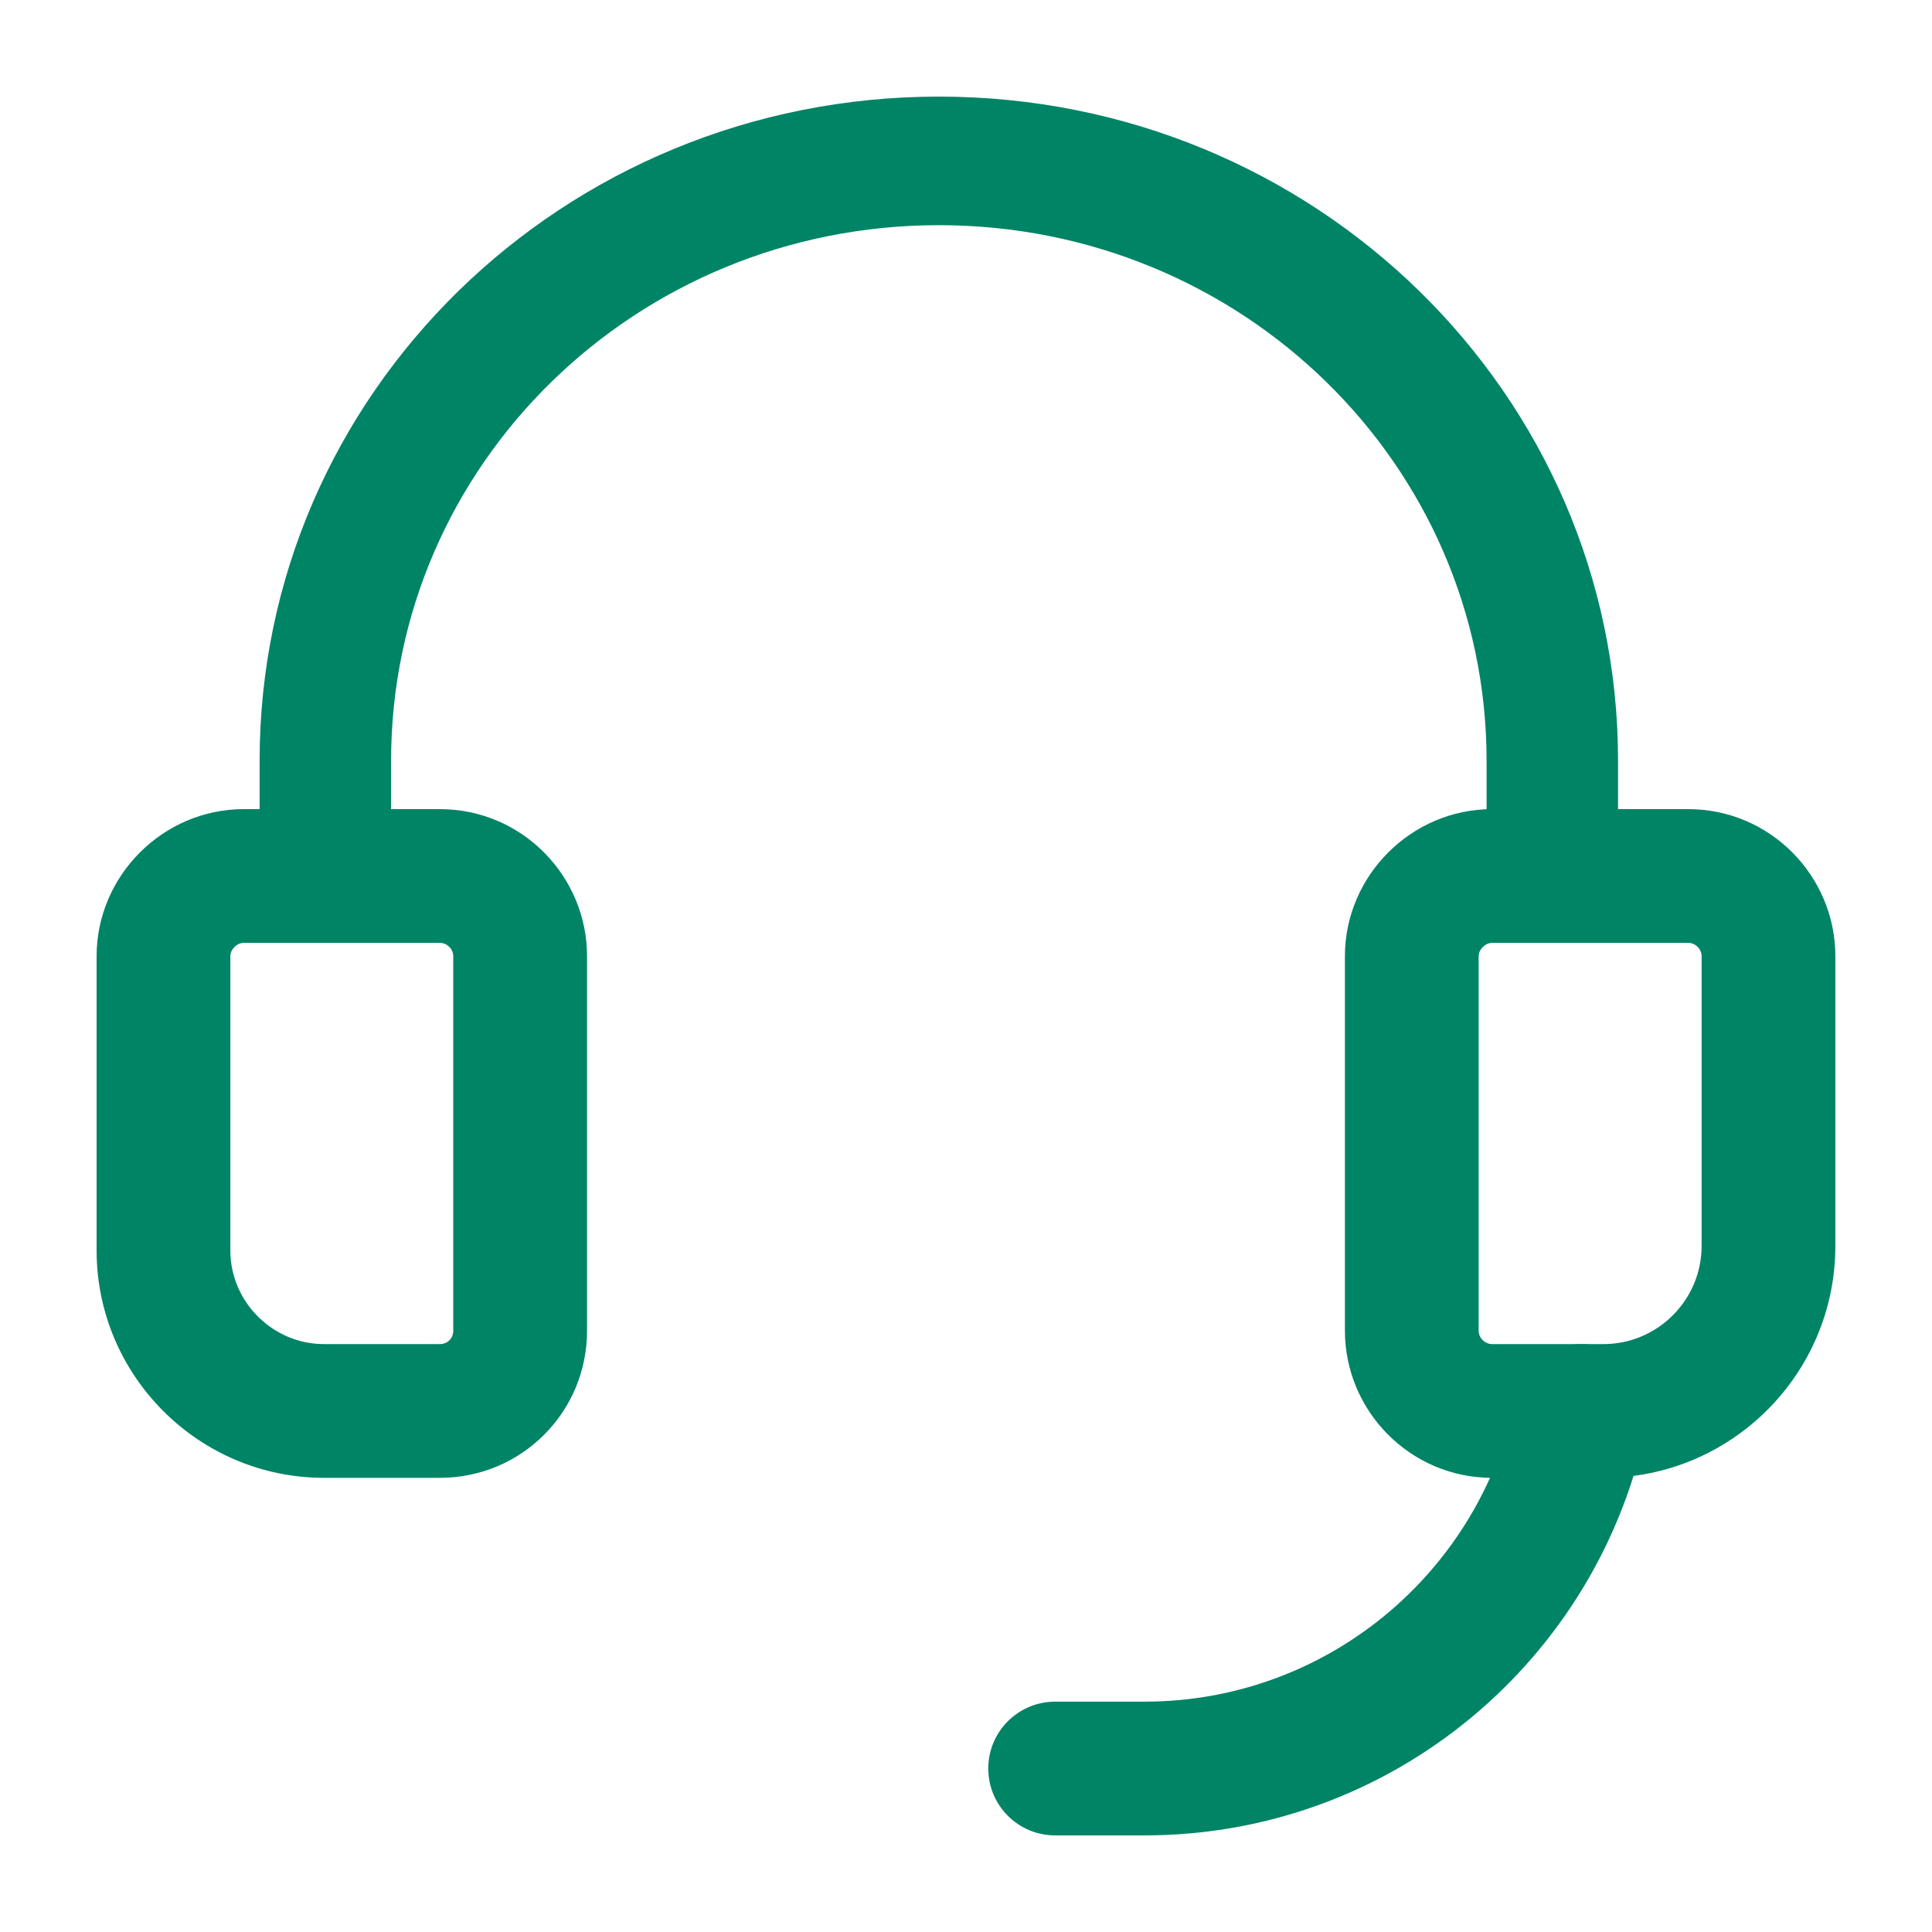 <svg width="40" height="40" viewBox="0 0 40 40" fill="none" xmlns="http://www.w3.org/2000/svg">
<g clip-path="url(#clip0_4560_8396)">
<path fill-rule="evenodd" clip-rule="evenodd" d="M4.855 19.607C4.794 19.668 4.769 19.738 4.769 19.797V25.89C4.769 26.953 5.645 27.828 6.708 27.828H9.107C9.266 27.828 9.384 27.709 9.384 27.551V19.797C9.384 19.648 9.256 19.521 9.107 19.521H5.046C4.986 19.521 4.916 19.545 4.855 19.607ZM2 19.797C2 18.128 3.377 16.752 5.046 16.752H9.107C10.805 16.752 12.154 18.138 12.154 19.797V27.551C12.154 29.239 10.795 30.597 9.107 30.597H6.708C4.115 30.597 2 28.482 2 25.89V19.797Z" fill="#008466"/>
<path fill-rule="evenodd" clip-rule="evenodd" d="M19.438 4.662C13.167 4.662 8.097 9.62 8.097 15.752V17.544C8.097 18.279 7.488 18.875 6.736 18.875C5.984 18.875 5.375 18.279 5.375 17.544V15.752C5.375 8.15 11.664 2 19.438 2C27.211 2 33.5 8.15 33.5 15.752V17.526C33.5 18.261 32.891 18.857 32.139 18.857C31.387 18.857 30.778 18.261 30.778 17.526V15.752C30.778 9.62 25.708 4.662 19.438 4.662Z" fill="#008466"/>
<path fill-rule="evenodd" clip-rule="evenodd" d="M33.01 27.855C33.76 28.006 34.246 28.736 34.095 29.485C33.118 34.347 28.831 38 23.692 38H21.846C21.081 38 20.461 37.38 20.461 36.615C20.461 35.851 21.081 35.231 21.846 35.231H23.692C27.487 35.231 30.658 32.533 31.38 28.94C31.531 28.19 32.261 27.705 33.01 27.855Z" fill="#008466"/>
<path fill-rule="evenodd" clip-rule="evenodd" d="M30.701 19.607C30.639 19.668 30.614 19.738 30.614 19.797V27.551C30.614 27.701 30.743 27.828 30.892 27.828H33.199C34.317 27.828 35.23 26.916 35.23 25.797V19.797C35.23 19.648 35.101 19.521 34.953 19.521H30.892C30.832 19.521 30.762 19.545 30.701 19.607ZM27.845 19.797C27.845 18.128 29.222 16.752 30.892 16.752H34.953C36.65 16.752 37.999 18.138 37.999 19.797V25.797C37.999 28.445 35.847 30.597 33.199 30.597H30.892C29.194 30.597 27.845 29.21 27.845 27.551V19.797Z" fill="#008466"/>
</g>
<defs>
<clipPath id="clip0_4560_8396">
<rect width="36" height="36" fill="white" transform="translate(2 2)"/>
</clipPath>
</defs>
</svg>
